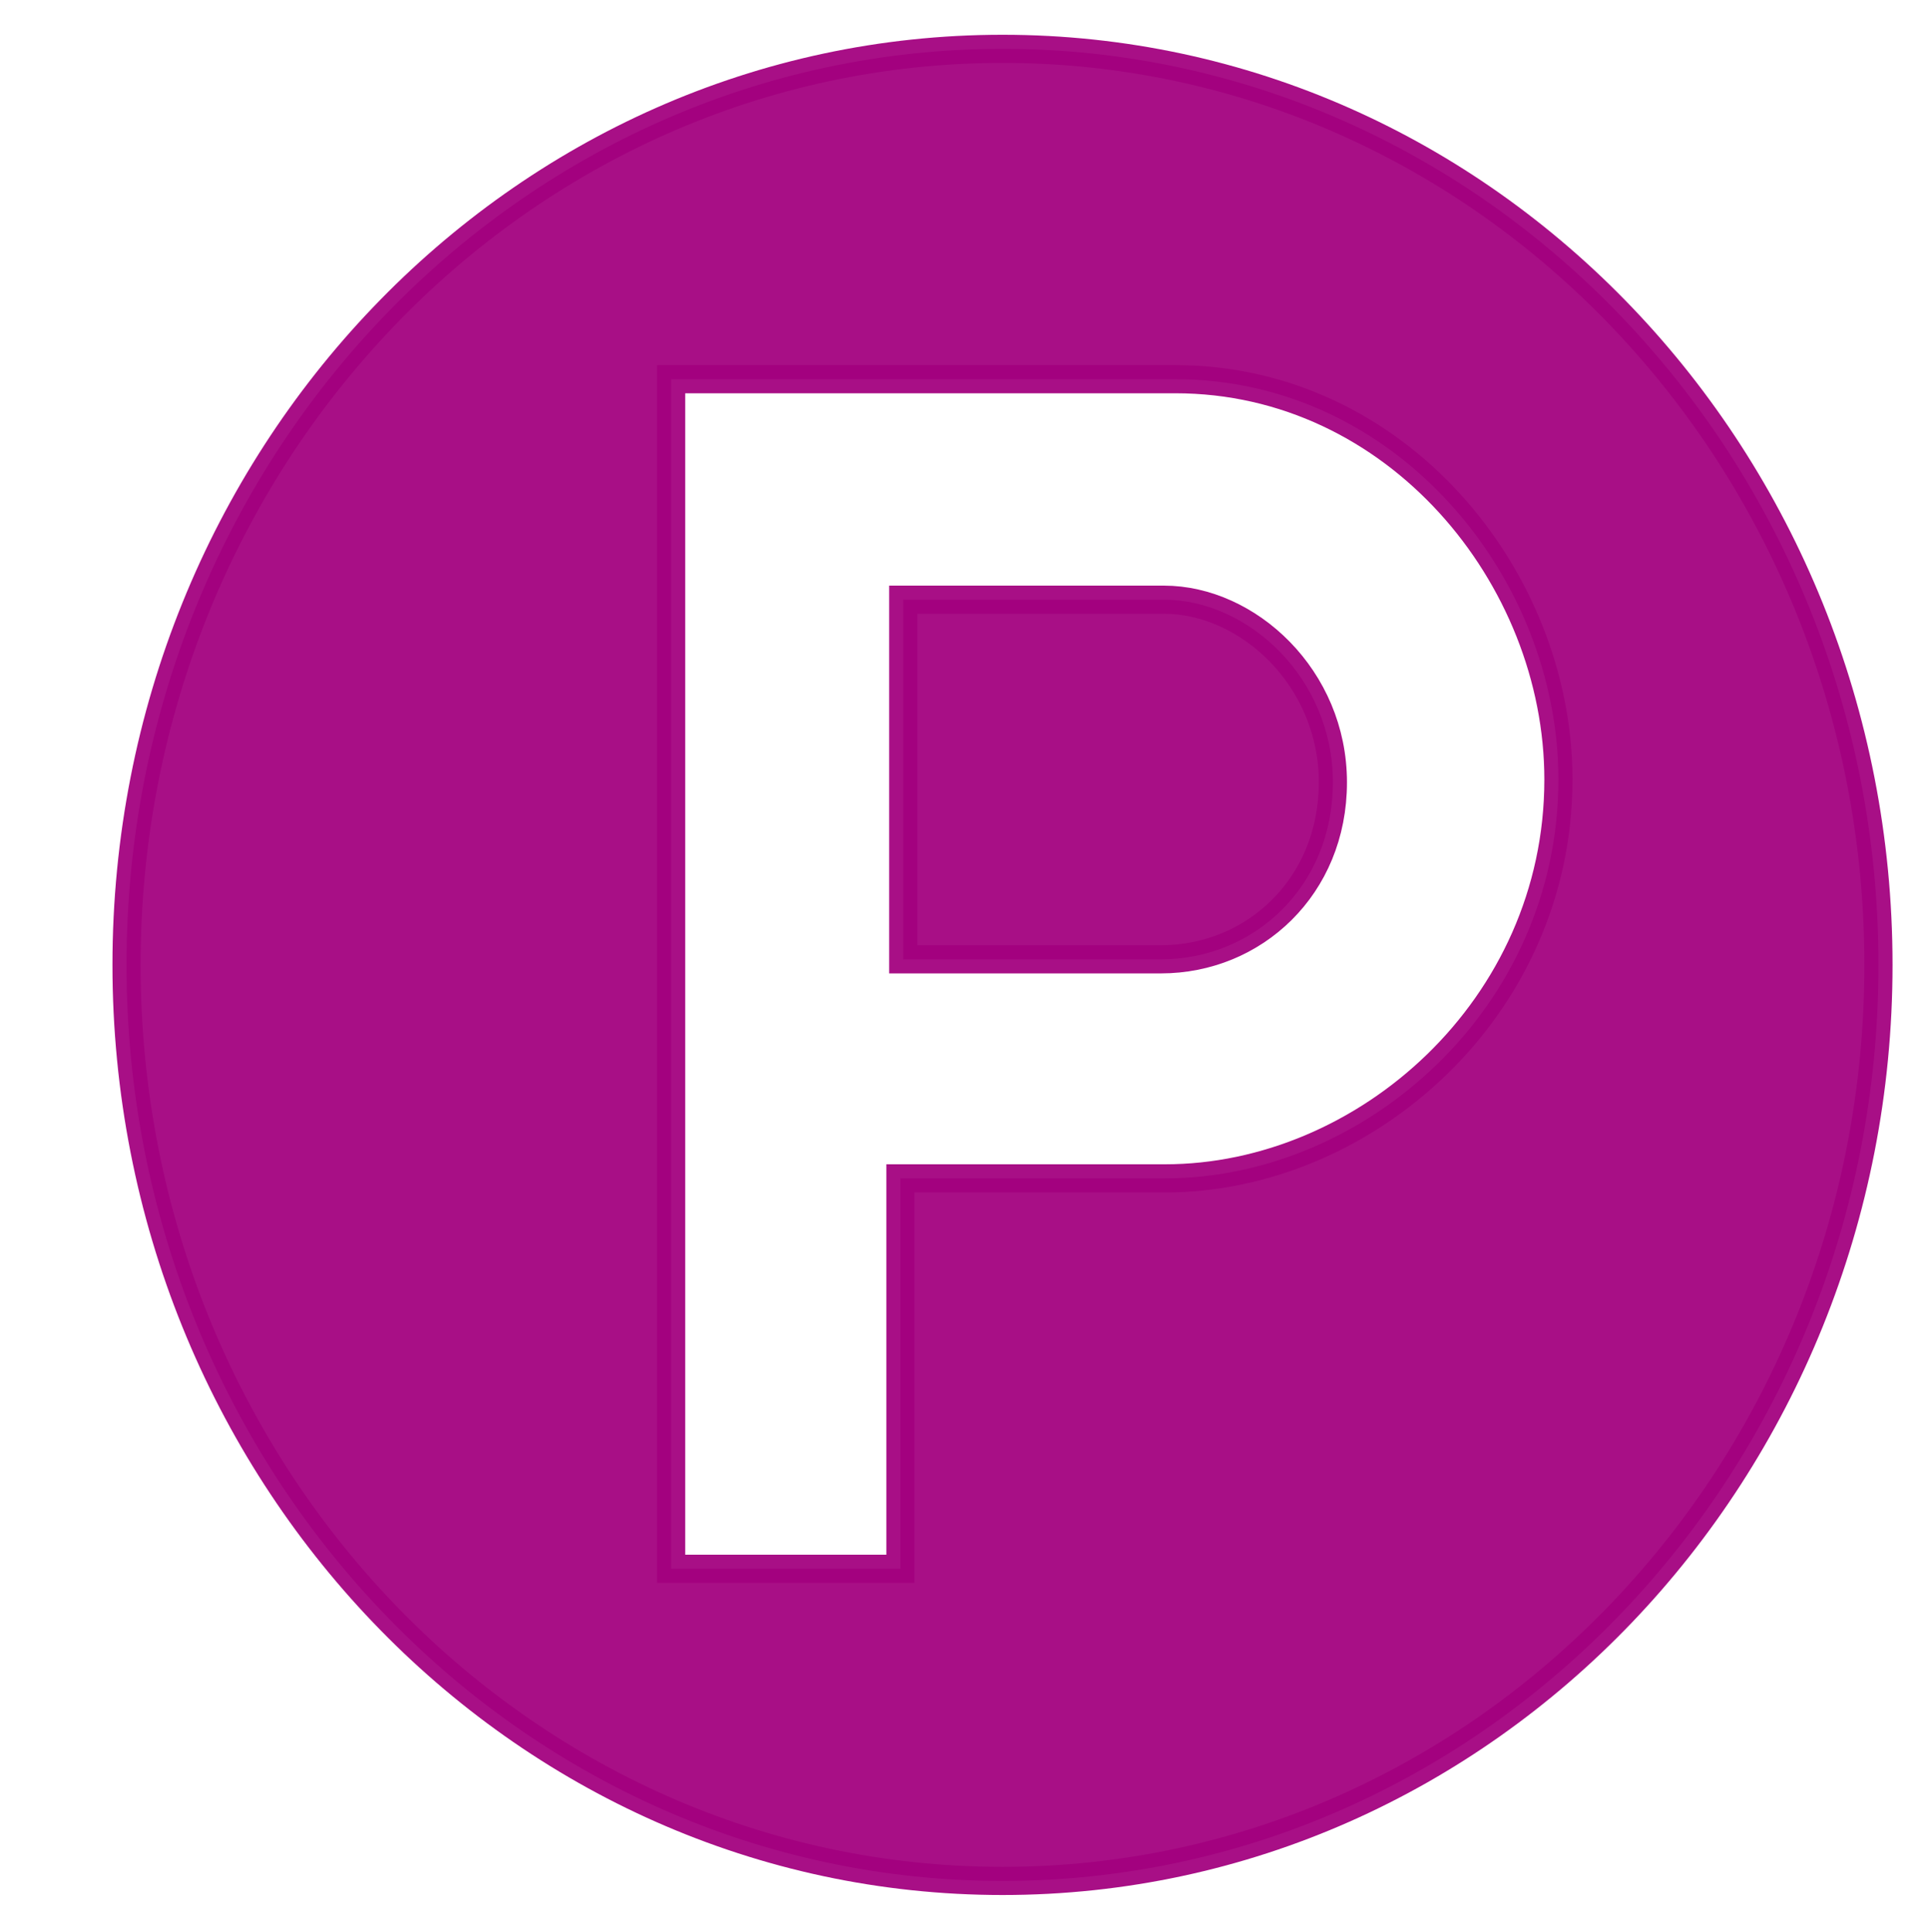<?xml version="1.0" encoding="UTF-8" standalone="no"?>
<svg
   xmlns:dc="http://purl.org/dc/elements/1.1/"
   xmlns:cc="http://creativecommons.org/ns#"
   xmlns:rdf="http://www.w3.org/1999/02/22-rdf-syntax-ns#"
   xmlns:svg="http://www.w3.org/2000/svg"
   xmlns="http://www.w3.org/2000/svg"
   xmlns:sodipodi="http://sodipodi.sourceforge.net/DTD/sodipodi-0.dtd"
   xmlns:inkscape="http://www.inkscape.org/namespaces/inkscape"
   height="613.171"
   id="svg4878"
   inkscape:version="0.48.2 r9819"
   sodipodi:docname="U27_br.svg"
   sodipodi:version="0.32"
   width="612.164"
   version="1.1">
  <sodipodi:namedview
     bordercolor="#666666"
     borderopacity="1.0"
     id="base"
     inkscape:current-layer="g4888"
     inkscape:cx="170.95934"
     inkscape:cy="298.65684"
     inkscape:pageopacity="0.0"
     inkscape:pageshadow="2"
     inkscape:window-height="808"
     inkscape:window-width="1440"
     inkscape:window-x="0"
     inkscape:window-y="0"
     inkscape:zoom="1.280341"
     pagecolor="#ffffff"
     showgrid="false"
     inkscape:window-maximized="1" />
  <defs
     id="defs4880" />
  <g
     id="g4888">
    <g
       id="g4892" />
    <g
       id="g3780">
      <path
         id="path3775"
         d="M 318.156 15.5 C 164.634 15.5 40.156 145.653 40.156 306.219 C 40.156 466.785 164.634 596.938 318.156 596.938 C 471.678 596.938 596.125 466.785 596.125 306.219 C 596.125 145.653 471.678 15.5 318.156 15.5 z M 212.969 120.344 L 373 120.344 C 442.976 120.344 494.562 182.954 494.562 247.406 C 494.562 319.857 433.219 373.969 369.688 373.969 L 285.75 373.969 L 285.75 497.875 L 212.969 497.875 L 212.969 120.344 z "
         style="fill:#a3007f;stroke:#a3007f;stroke-width:8.934;stroke-linecap:round;stroke-miterlimit:4;stroke-opacity:0.941;stroke-dashoffset:10;fill-opacity:0.941" />
      <path
         id="path2984"
         d="m 286.644,190.321 0,114.132 81.772,0 c 29.464,0 54.574,-23.021 54.574,-56.165 0,-33.147 -26.942,-57.967 -53.644,-57.967 z"
         style="fill:#a3007f;stroke:#a3007f;stroke-width:8.934;stroke-linecap:round;stroke-miterlimit:4;stroke-opacity:0.941;stroke-dashoffset:10;fill-opacity:0.941" />
    </g>
  </g>
</svg>
